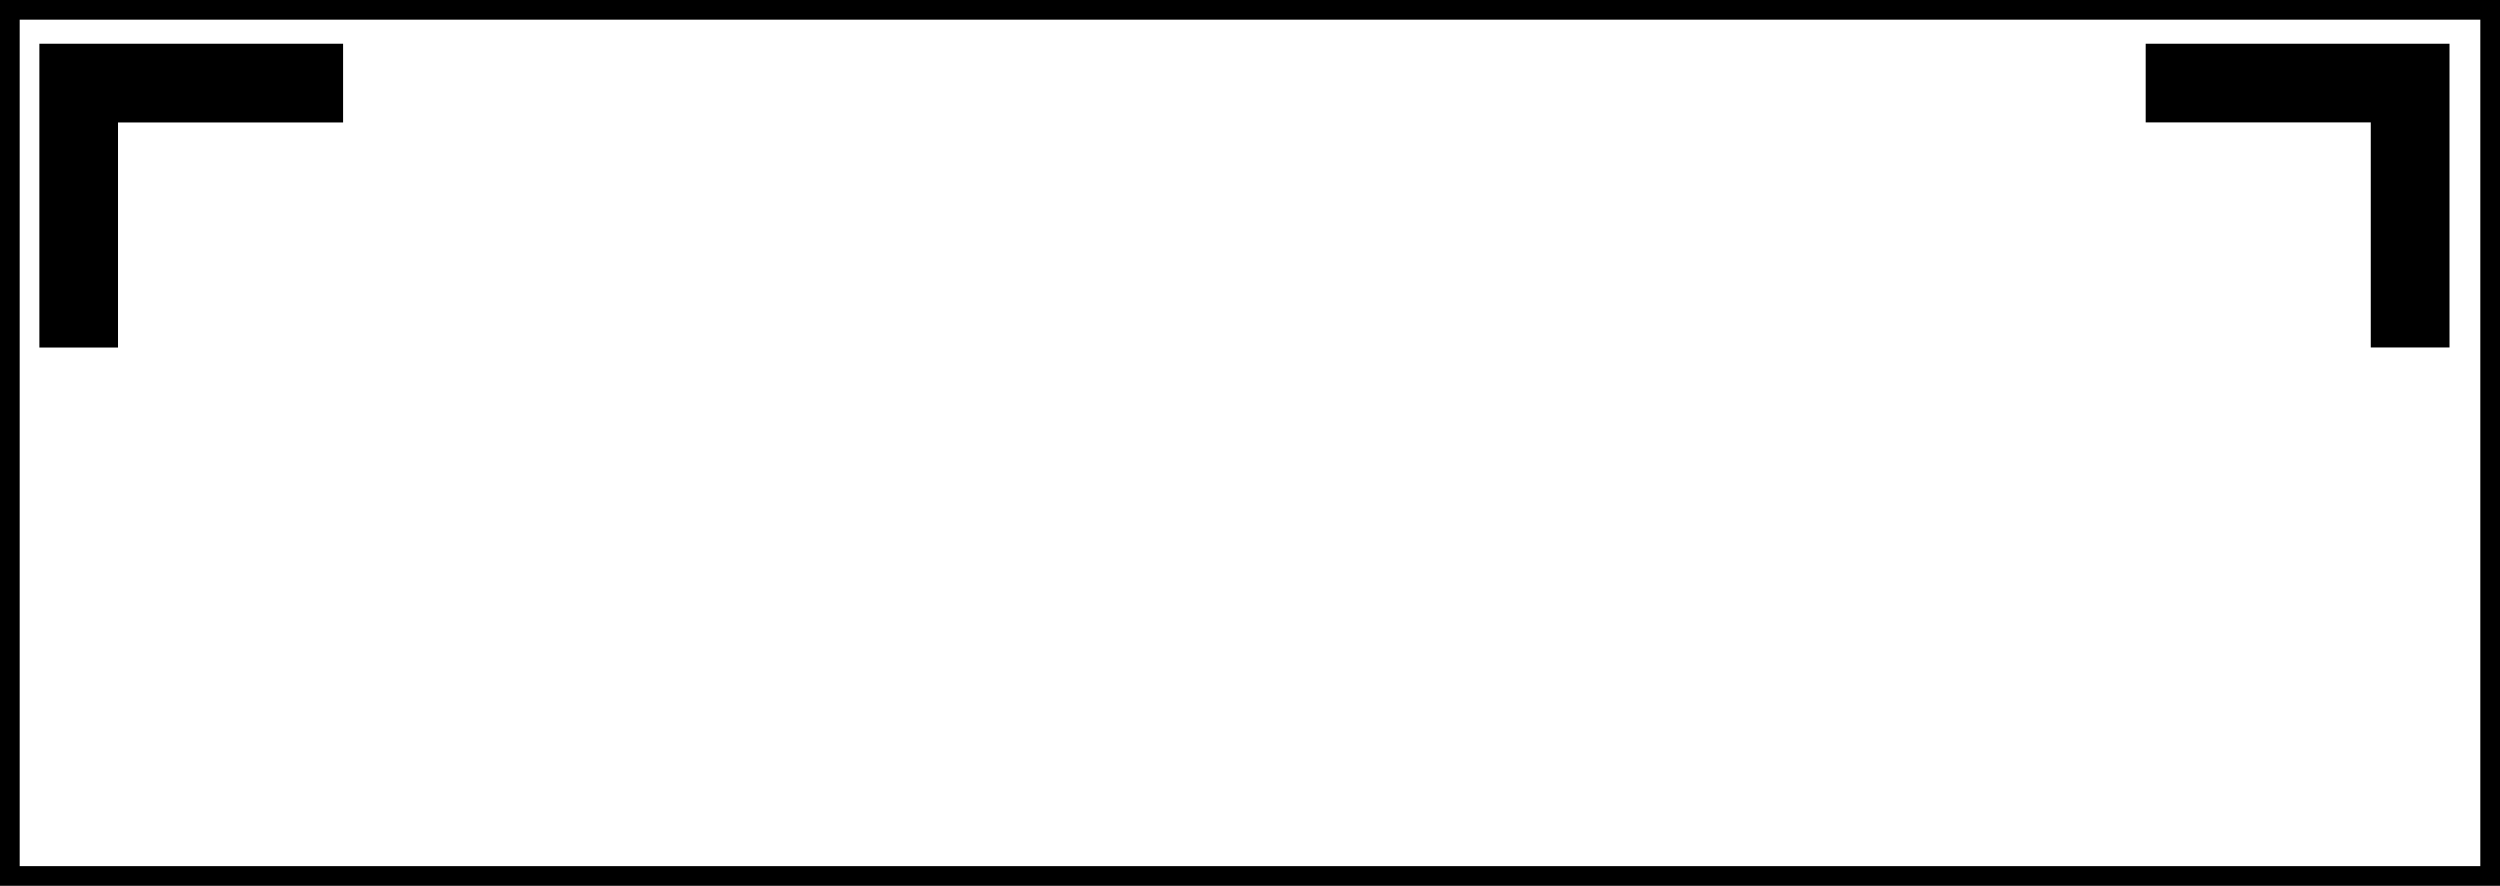 <svg xmlns="http://www.w3.org/2000/svg" width="127" height="45" viewBox="0 0 127 45"><g transform="translate(-709 -691)"><path d="M1,1V44H126V1H1M0,0H127V45H0Z" transform="translate(709 691)"/><path d="M1546.847,6584.829h-15.434V6569.4h4v11.434h11.434Z" transform="translate(7295.829 -838.191) rotate(90)"/><path d="M1546.847,6584.829h-15.434V6569.4h4v11.434h11.434Z" transform="translate(2364.848 7278.051) rotate(180)"/></g></svg>
